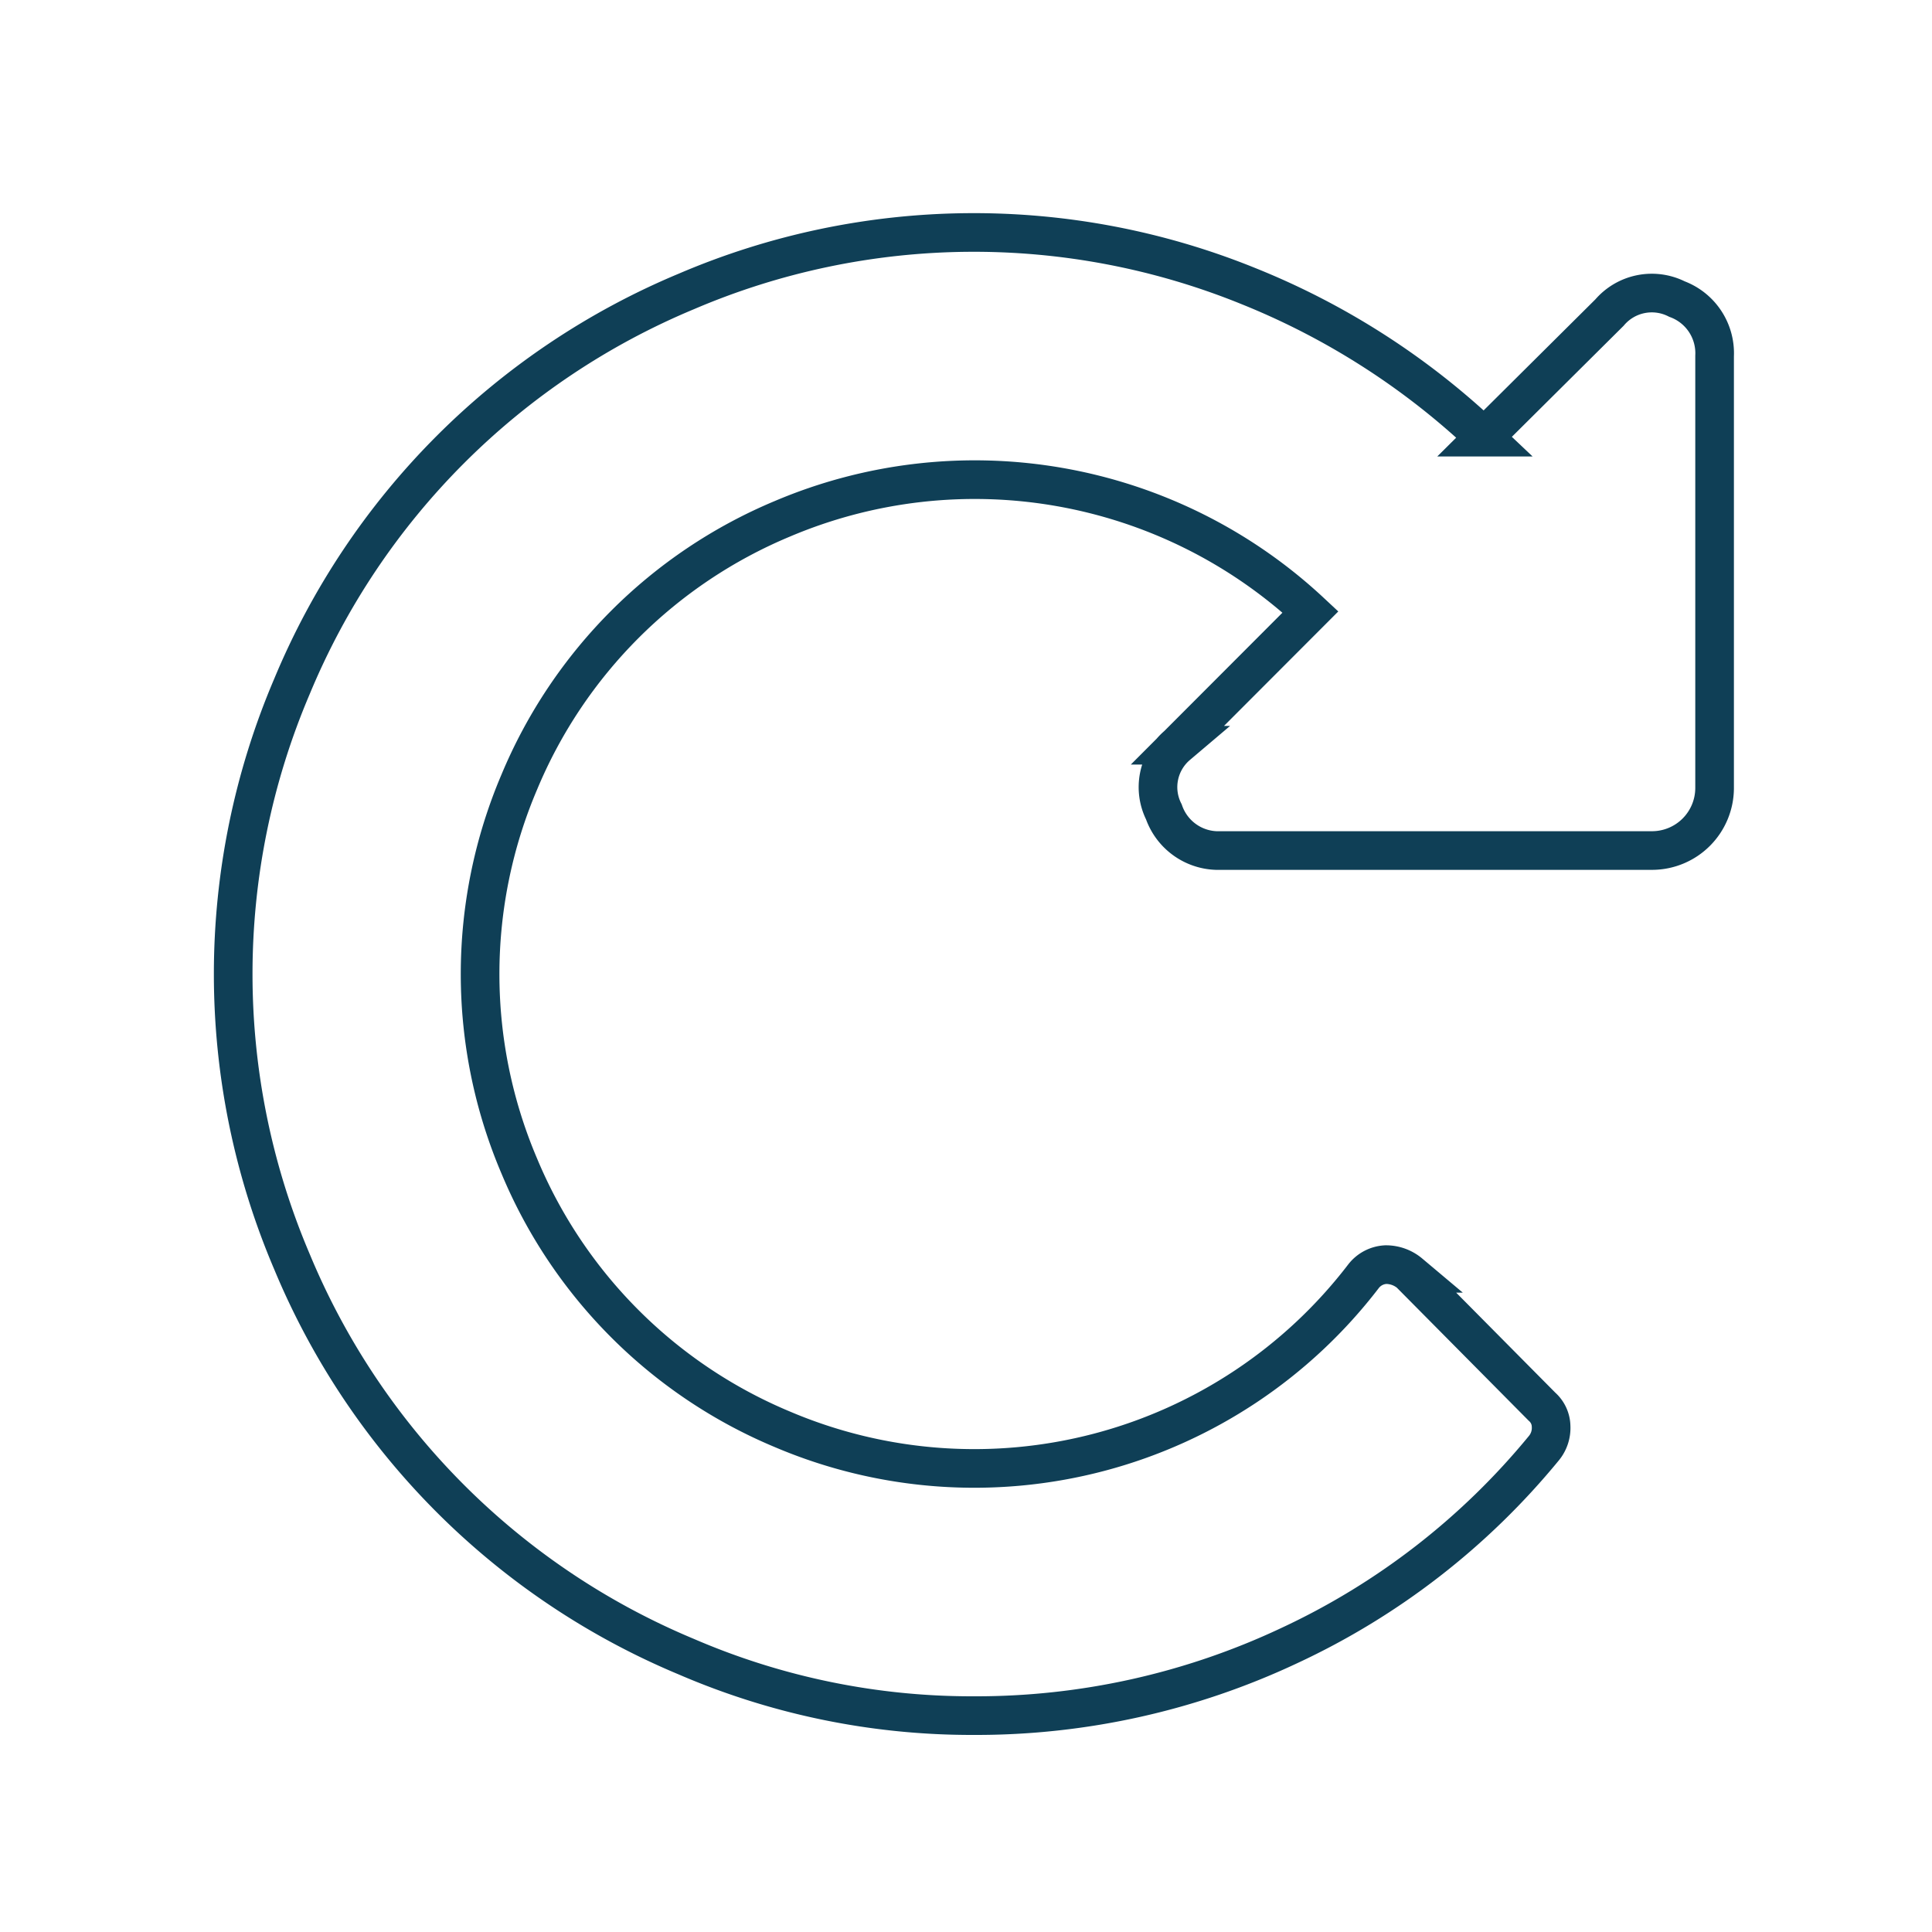<svg xmlns="http://www.w3.org/2000/svg" width="100" height="100" viewBox="0 0 100 100">
  <defs>
    <style>
      .cls-1 {
        fill: none;
        stroke: #0f3f56;
        stroke-width: 2px;
        fill-rule: evenodd;
      }
    </style>
  </defs>
  <path id="fa-repeat_xf01e_1" data-name="fa-repeat [&amp;#xf01e;] 1" class="cls-1" d="M86.8,15.48a2.88,2.88,0,0,0-3.494.7l-6.489,6.448a38.762,38.762,0,0,0-12.205-7.822,37.782,37.782,0,0,0-29.078.275A37.9,37.9,0,0,0,15.115,35.523a37.948,37.948,0,0,0,0,29.789A37.9,37.9,0,0,0,35.532,85.753,37.27,37.27,0,0,0,50.408,88.8a38.038,38.038,0,0,0,16.324-3.624A37.5,37.5,0,0,0,79.911,74.957a1.645,1.645,0,0,0,.374-1.125,1.392,1.392,0,0,0-.474-1.025l-6.839-6.9a1.918,1.918,0,0,0-1.248-.45,1.555,1.555,0,0,0-1.148.6A25.375,25.375,0,0,1,40.5,73.983,25.328,25.328,0,0,1,26.871,60.338a25.354,25.354,0,0,1,0-19.842A25.328,25.328,0,0,1,40.5,26.851a25.478,25.478,0,0,1,27.331,4.823l-6.889,6.9a2.843,2.843,0,0,0-.7,3.449,2.984,2.984,0,0,0,2.945,2H85.552a3.241,3.241,0,0,0,3.195-3.2V18.429A2.988,2.988,0,0,0,86.8,15.48h0Z"/>
</svg>

